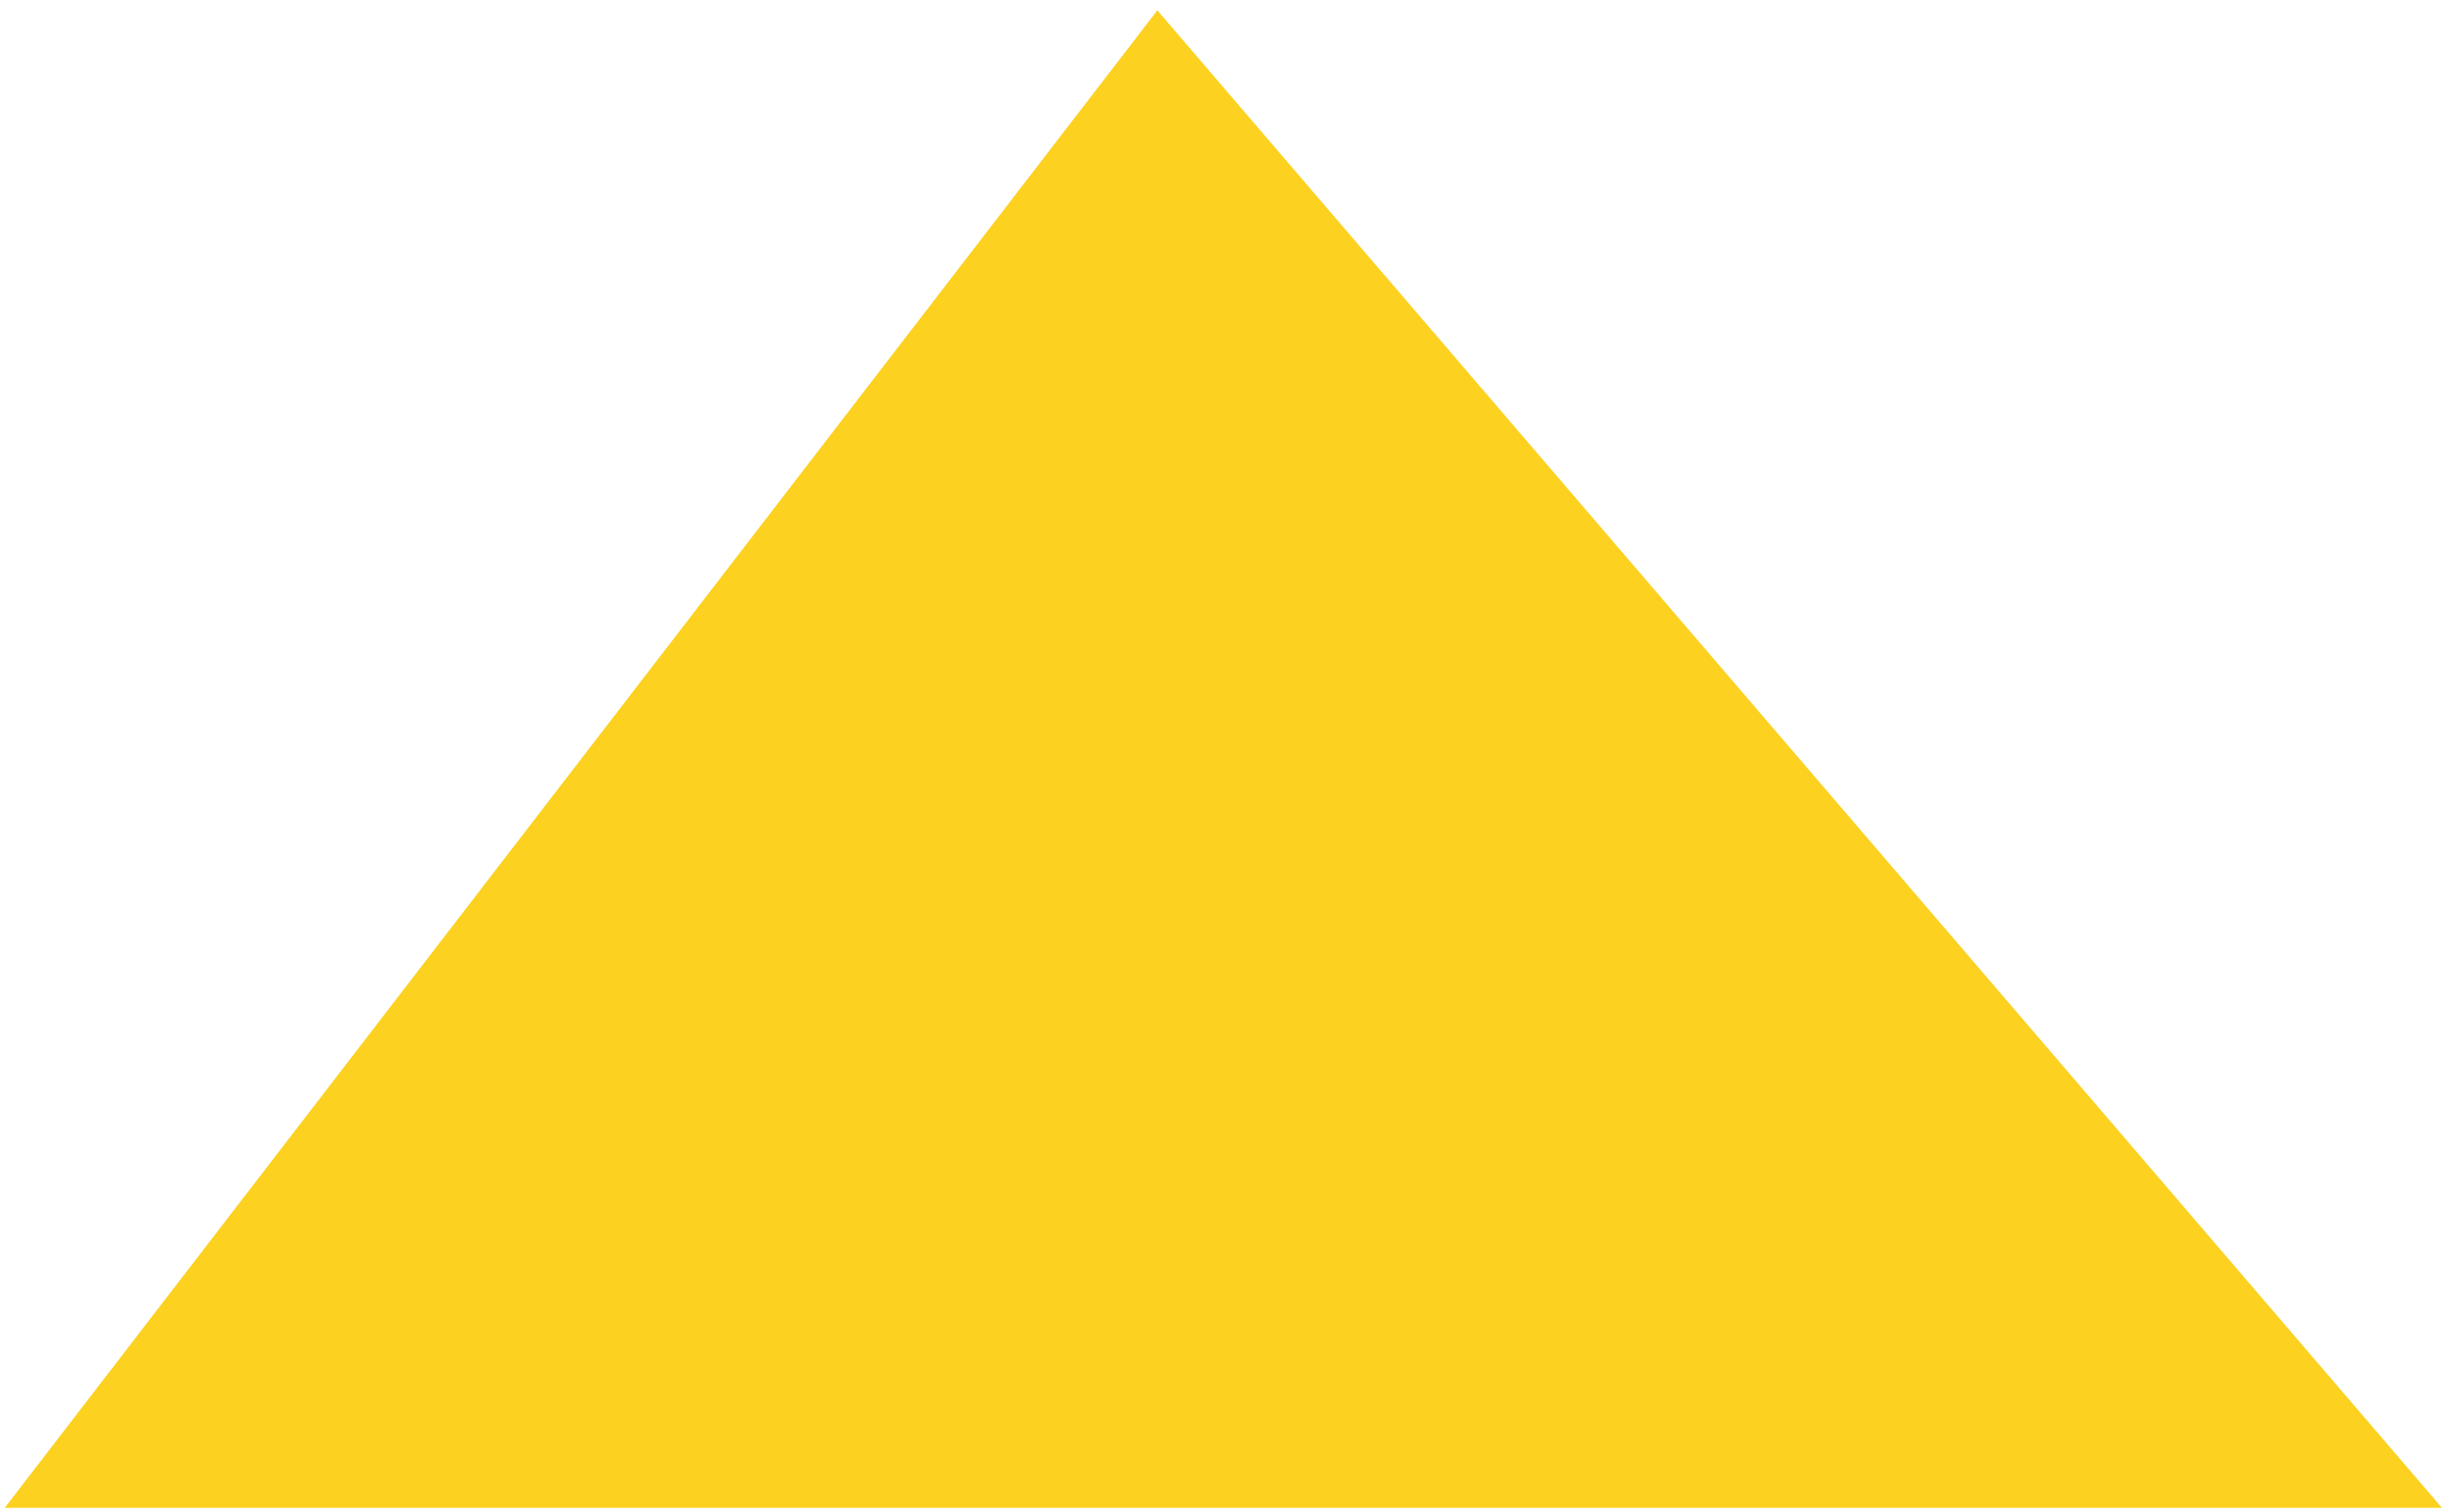 <?xml version="1.0" encoding="UTF-8"?> <svg xmlns="http://www.w3.org/2000/svg" width="227" height="140" viewBox="0 0 227 140" fill="none"> <path d="M107.144 0.956L0.438 139.626H226.071L107.144 0.956Z" fill="#FCD120"></path> </svg> 